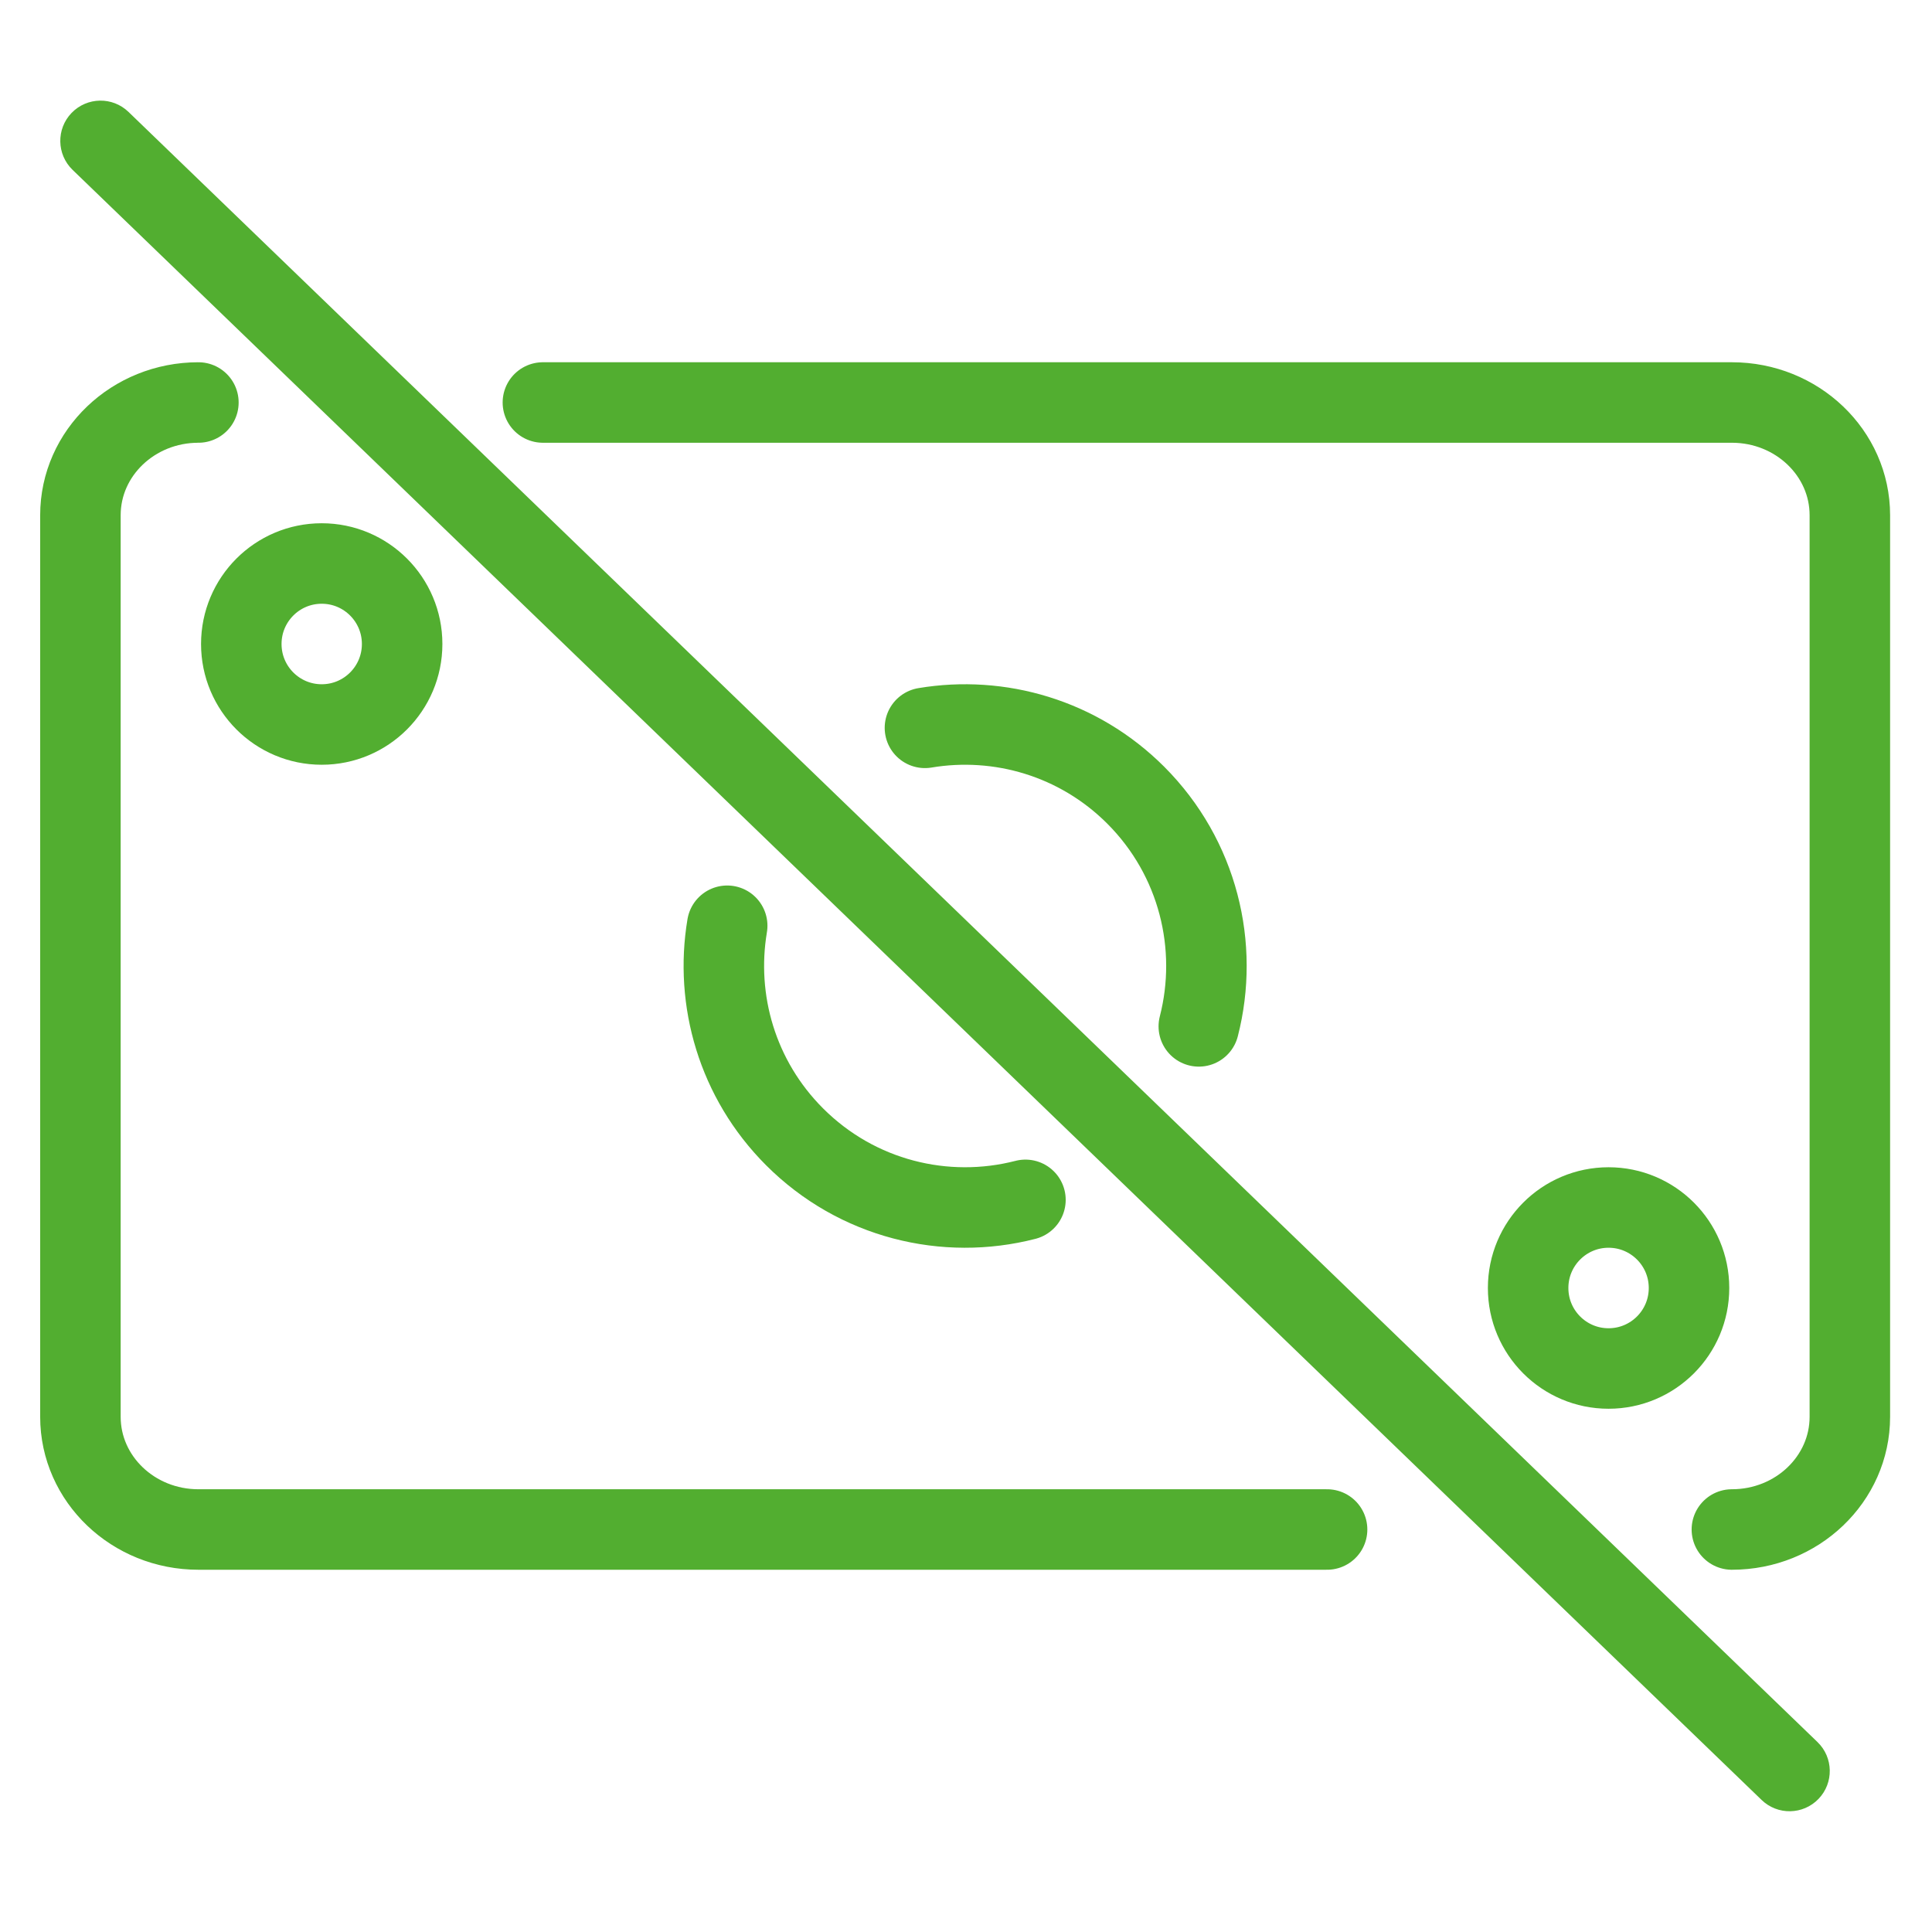 <svg width="48" height="48" viewBox="0 0 48 48" fill="none" xmlns="http://www.w3.org/2000/svg">
<g clip-path="url(#clip0)">
<path d="M18.067 23C17.757 24.849 18.314 26.816 19.74 28.243C21.295 29.799 23.491 30.322 25.477 29.81M22.98 18.083C24.827 17.773 26.792 18.331 28.218 19.757C29.772 21.314 30.295 23.512 29.784 25.5" stroke="#52AE30" stroke-width="2" stroke-linecap="round" stroke-linejoin="round"/>
<path d="M7.993 14C9.096 14 9.991 14.895 9.991 16C9.991 17.105 9.096 18 7.993 18C6.889 18 5.995 17.105 5.995 16C5.995 14.895 6.889 14 7.993 14ZM7.993 14V14Z" stroke="#52AE30" stroke-width="2" stroke-linecap="round" stroke-linejoin="round"/>
<path d="M39.964 30V30C41.068 30 41.963 30.895 41.963 32C41.963 33.105 41.068 34 39.964 34C38.861 34 37.966 33.105 37.966 32V32C37.966 30.895 38.861 30 39.964 30" stroke="#52AE30" stroke-width="2" stroke-linecap="round" stroke-linejoin="round"/>
<path d="M4.929 10C3.31 10 1.998 11.254 1.998 12.8V35.2C1.998 36.746 3.31 38 4.929 38H32.971M43.028 38C44.647 38 45.959 36.746 45.959 35.2V12.8C45.959 11.254 44.647 10 43.028 10H13.488" stroke="#52AE30" stroke-width="2" stroke-linecap="round" stroke-linejoin="round"/>
<path d="M3.192 2.78C2.795 2.397 2.162 2.408 1.778 2.806C1.395 3.203 1.406 3.836 1.803 4.22L3.192 2.78ZM43.766 44.719C44.163 45.103 44.796 45.092 45.18 44.694C45.563 44.297 45.552 43.664 45.155 43.281L43.766 44.719ZM1.803 4.22L43.766 44.719L45.155 43.281L3.192 2.78L1.803 4.22Z" fill="#52AE30"/>
</g>
<defs>
<clipPath id="clip0">
<rect width="47.957" height="48" fill="white"/>
</clipPath>
</defs>
</svg>
